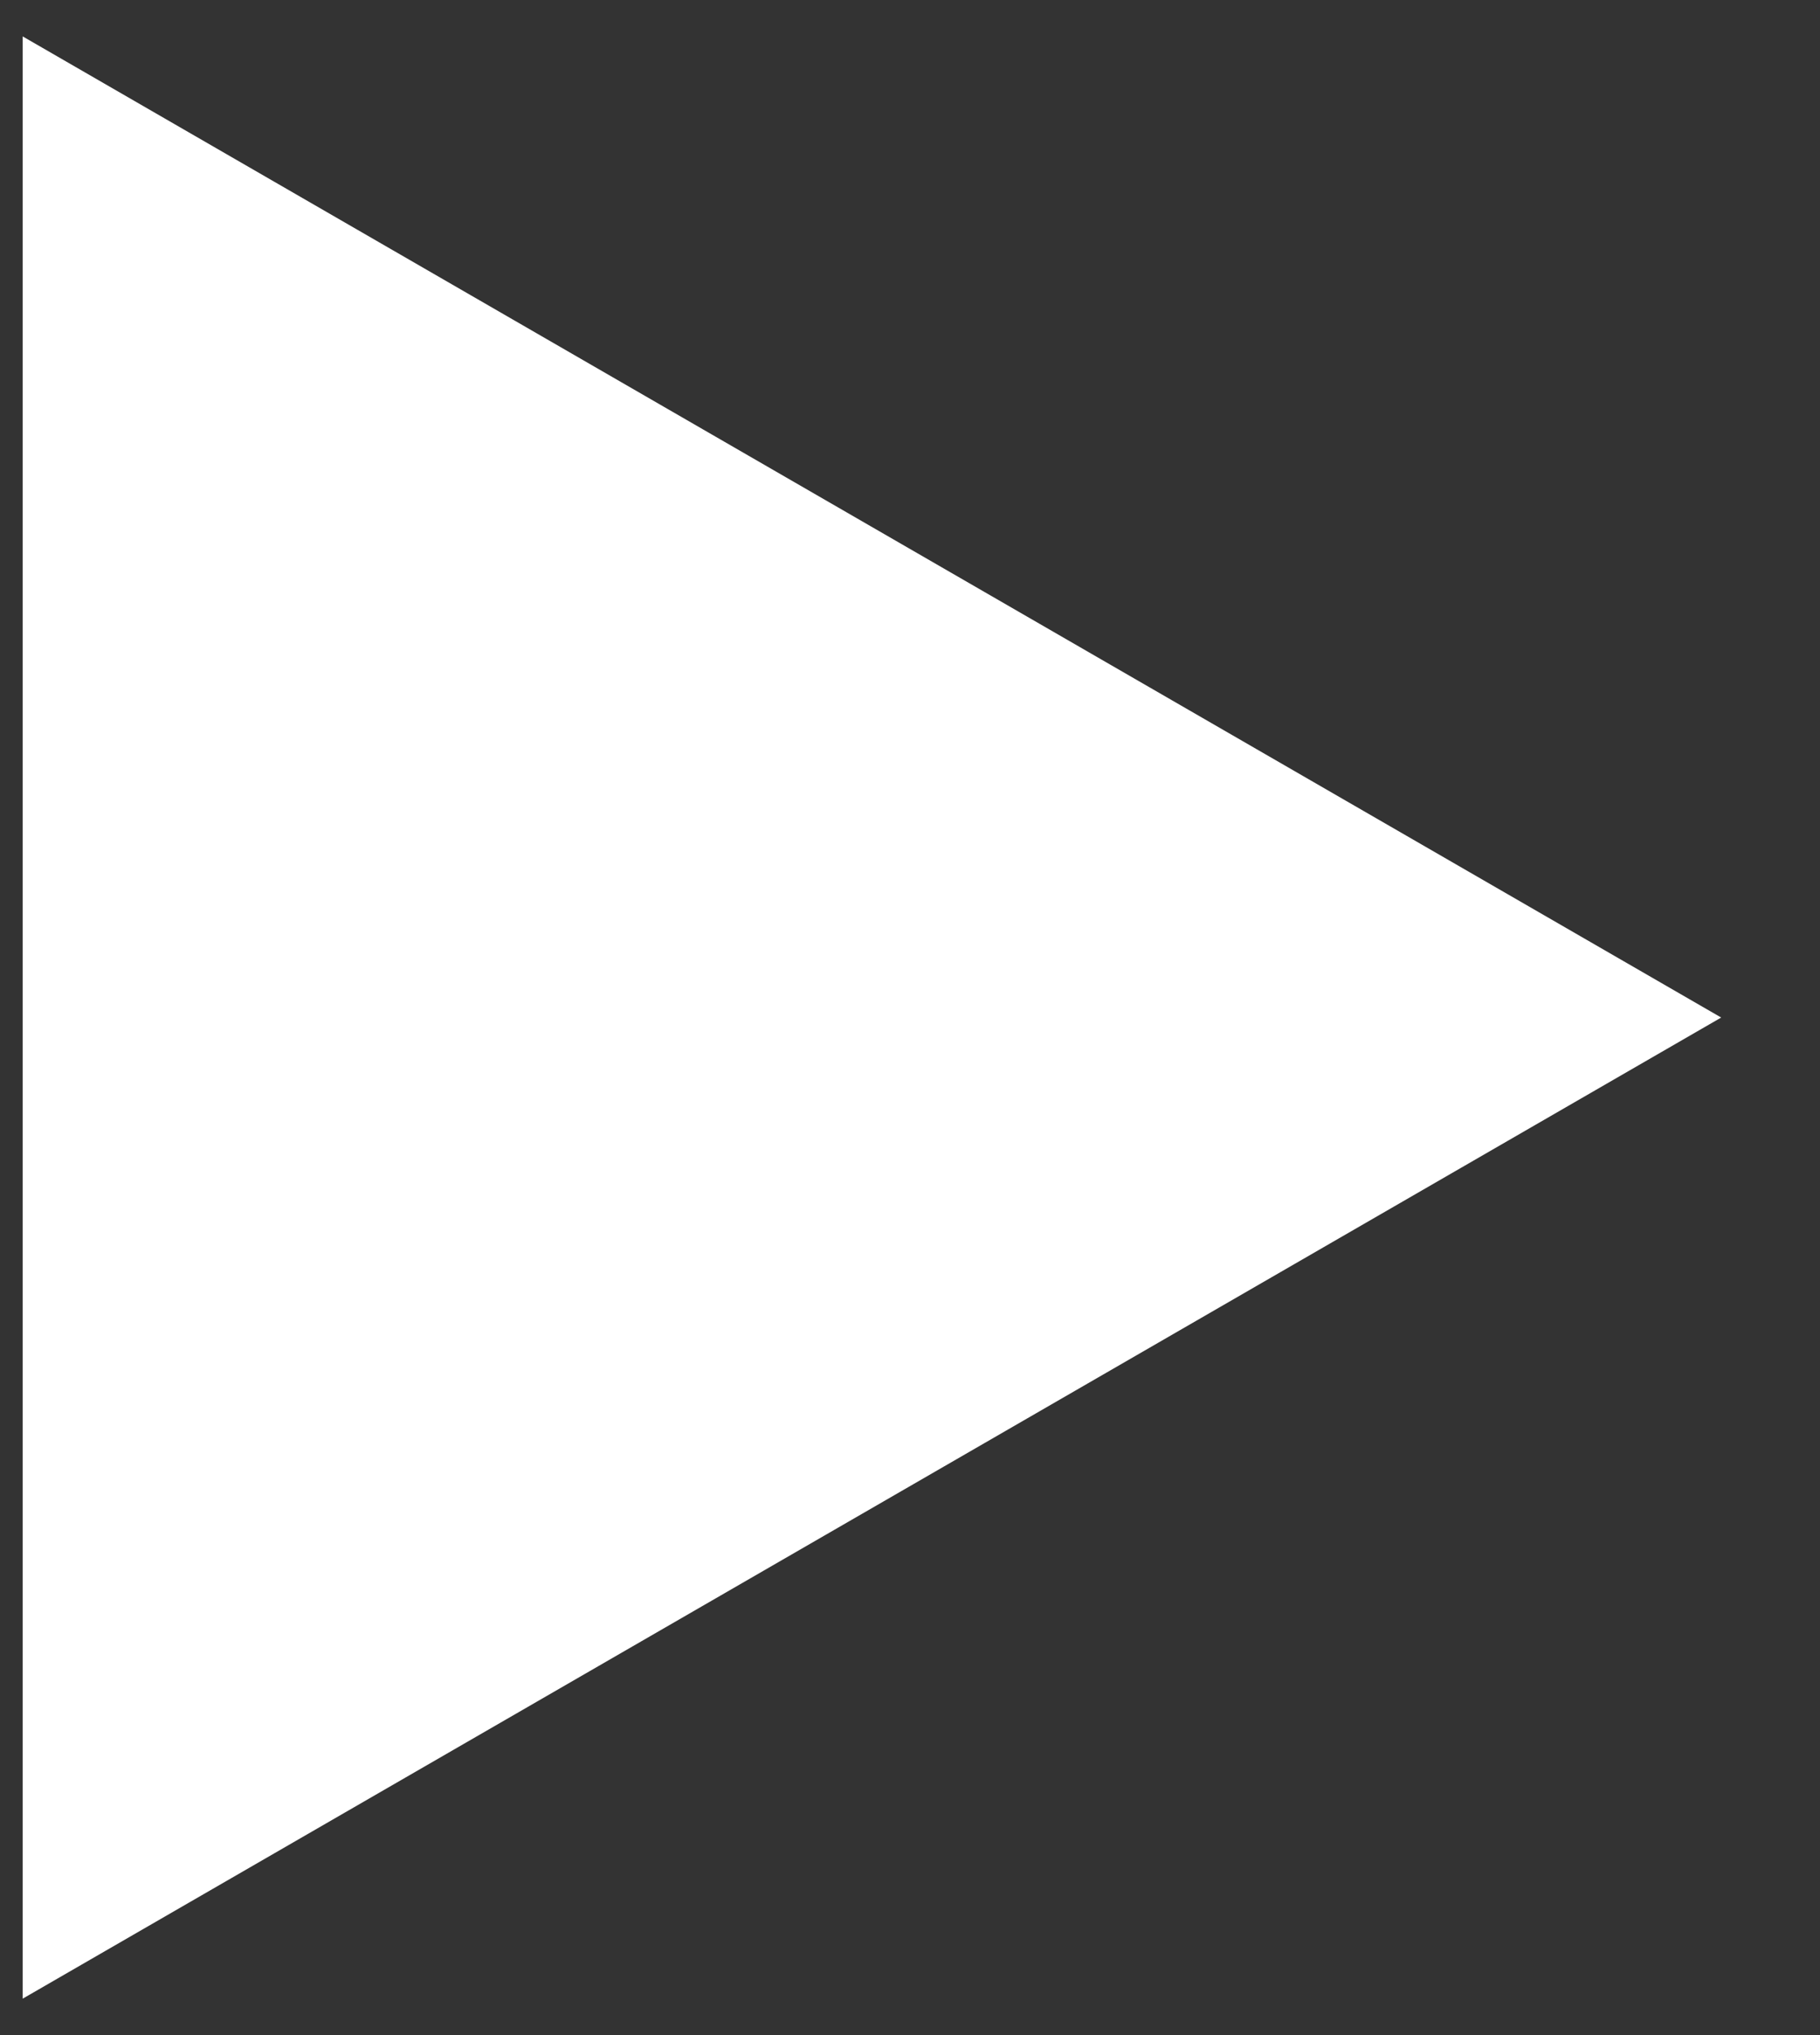 <svg width="17" height="19" viewBox="0 0 17 19" fill="none" xmlns="http://www.w3.org/2000/svg">
<rect x="0" y="0" width="17" height="19" fill="#333333" stroke="none"/>
<path d="M16.077 9.5L0.212 18.66L0.212 0.34L16.077 9.5Z" fill="white"/>
</svg>
